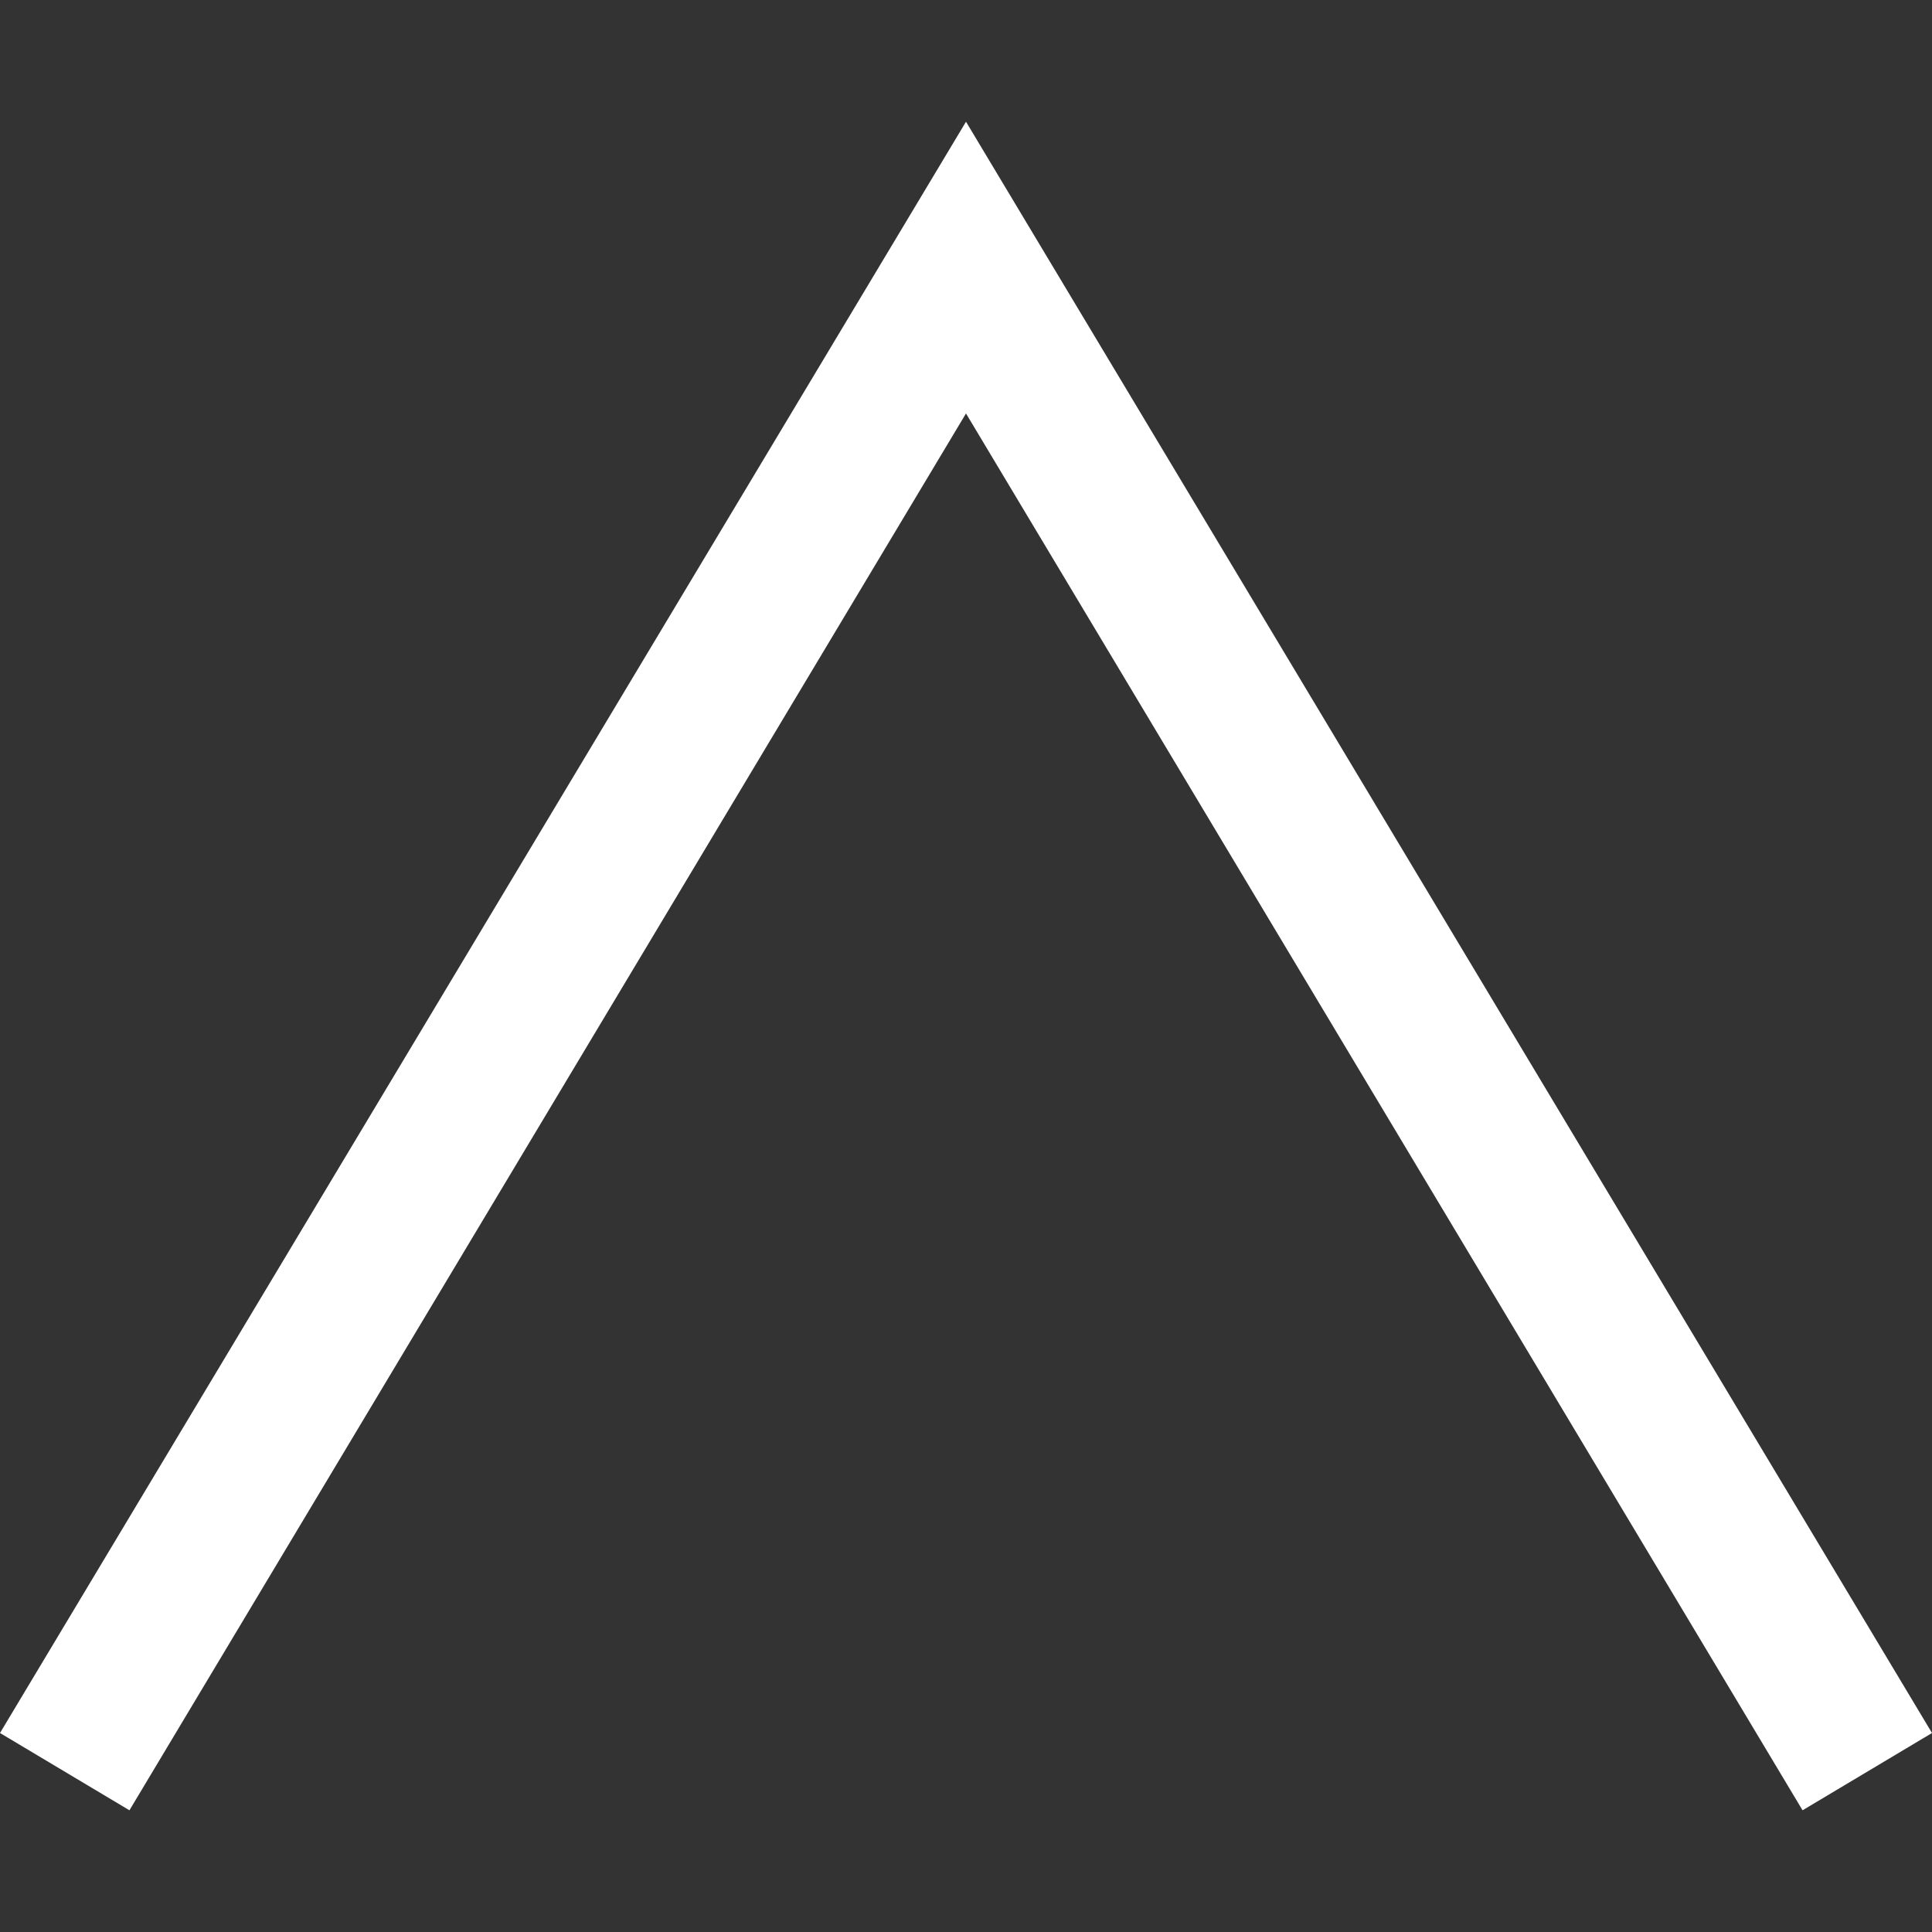 <svg xmlns="http://www.w3.org/2000/svg" viewBox="0 0 100 100" style="enable-background:new 0 0 100 100;" xml:space="preserve">
<rect x="0" y="0" width="100" height="100" fill="#333333" stroke="none"/>
<polygon fill="#fff" points="93.3,93.7 50,21.4 6.7,93.7 0,89.7 50,6.3 100,89.7 "/>
</svg>
